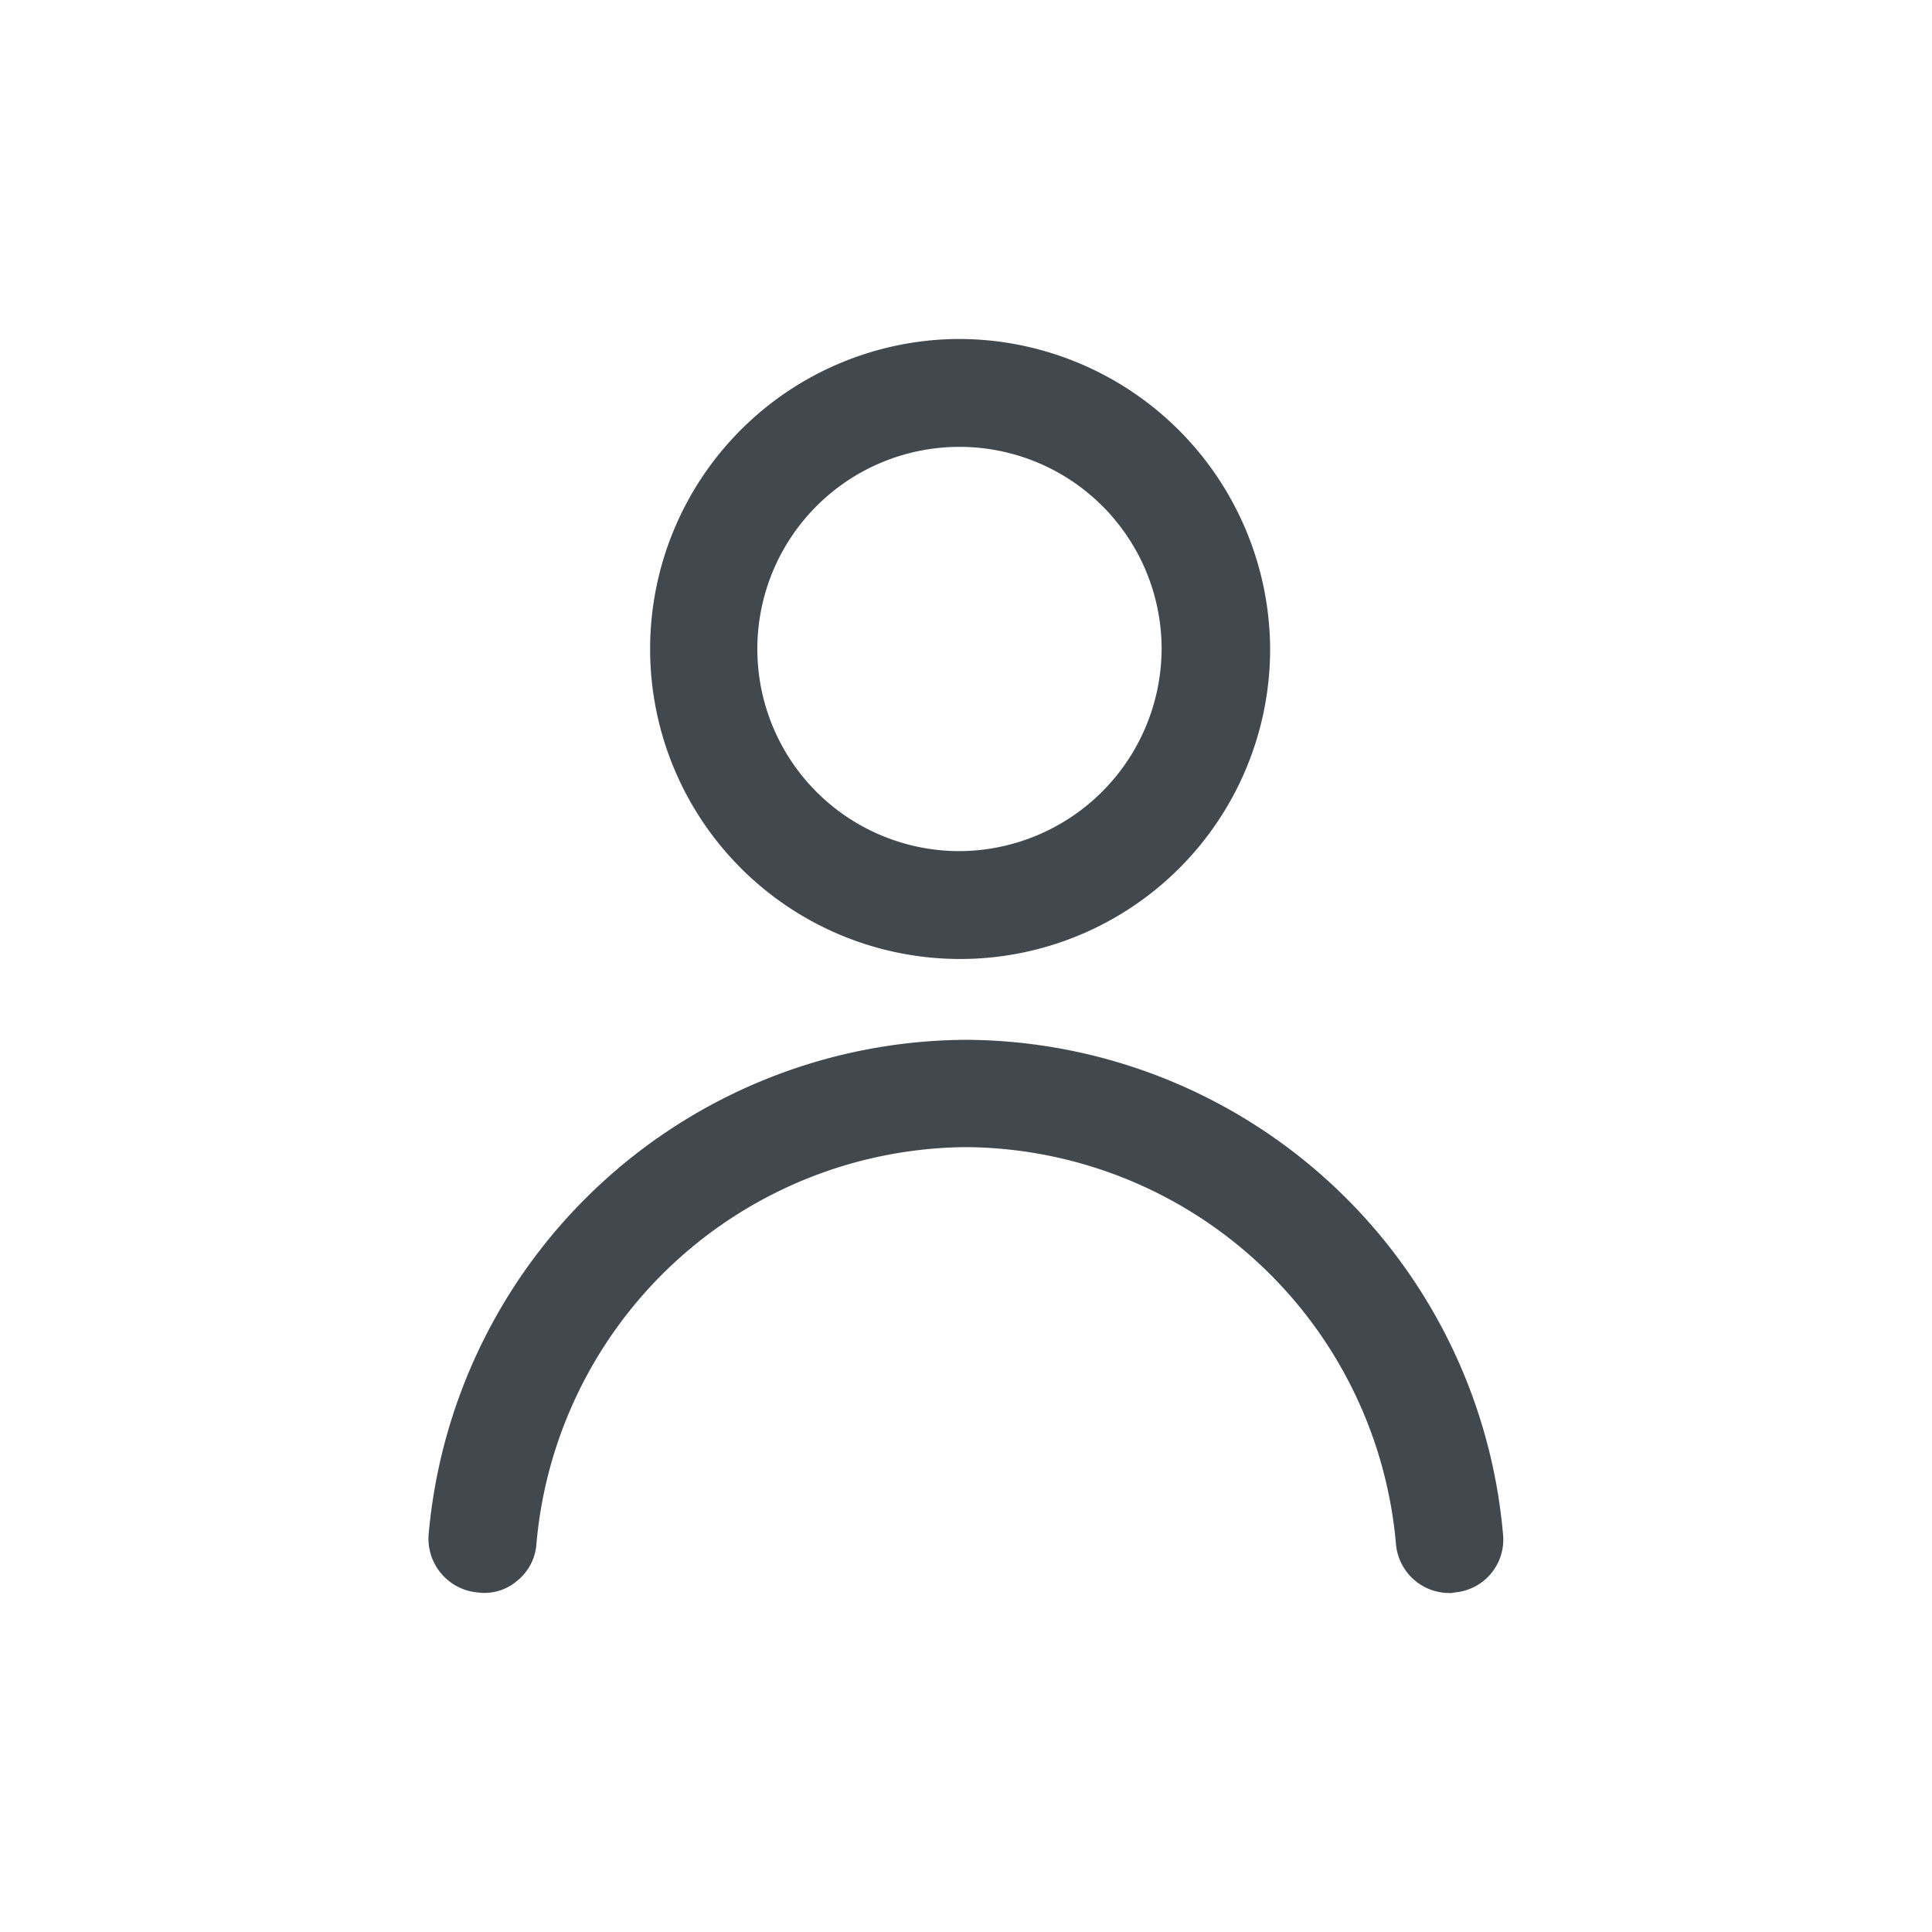 <svg data-name="Component 53 – 2" xmlns="http://www.w3.org/2000/svg" width="24" height="24"><g data-name="Group 5"><path data-name="Rectangle 2" fill="none" d="M0 0h24v24H0z"/><g data-name="Group 3"><path data-name="Path 5" d="M18.671 19.058a.659.659 0 01-.6.724.215.215 0 01-.067.007.665.665 0 01-.662-.6 5.4 5.4 0 00-5.339-4.939 5.4 5.4 0 00-5.34 4.936.643.643 0 01-.243.455.622.622 0 01-.485.141.67.67 0 01-.61-.724 6.735 6.735 0 016.678-6.141 6.728 6.728 0 016.668 6.141" fill="#41484e" fill-rule="evenodd"/></g><path data-name="Path 6" d="M11.901 10.573a2.511 2.511 0 112.529-2.511 2.522 2.522 0 01-2.529 2.511m0-6.362a3.851 3.851 0 103.877 3.851 3.869 3.869 0 00-3.877-3.851" fill="#41484e" fill-rule="evenodd"/></g></svg>